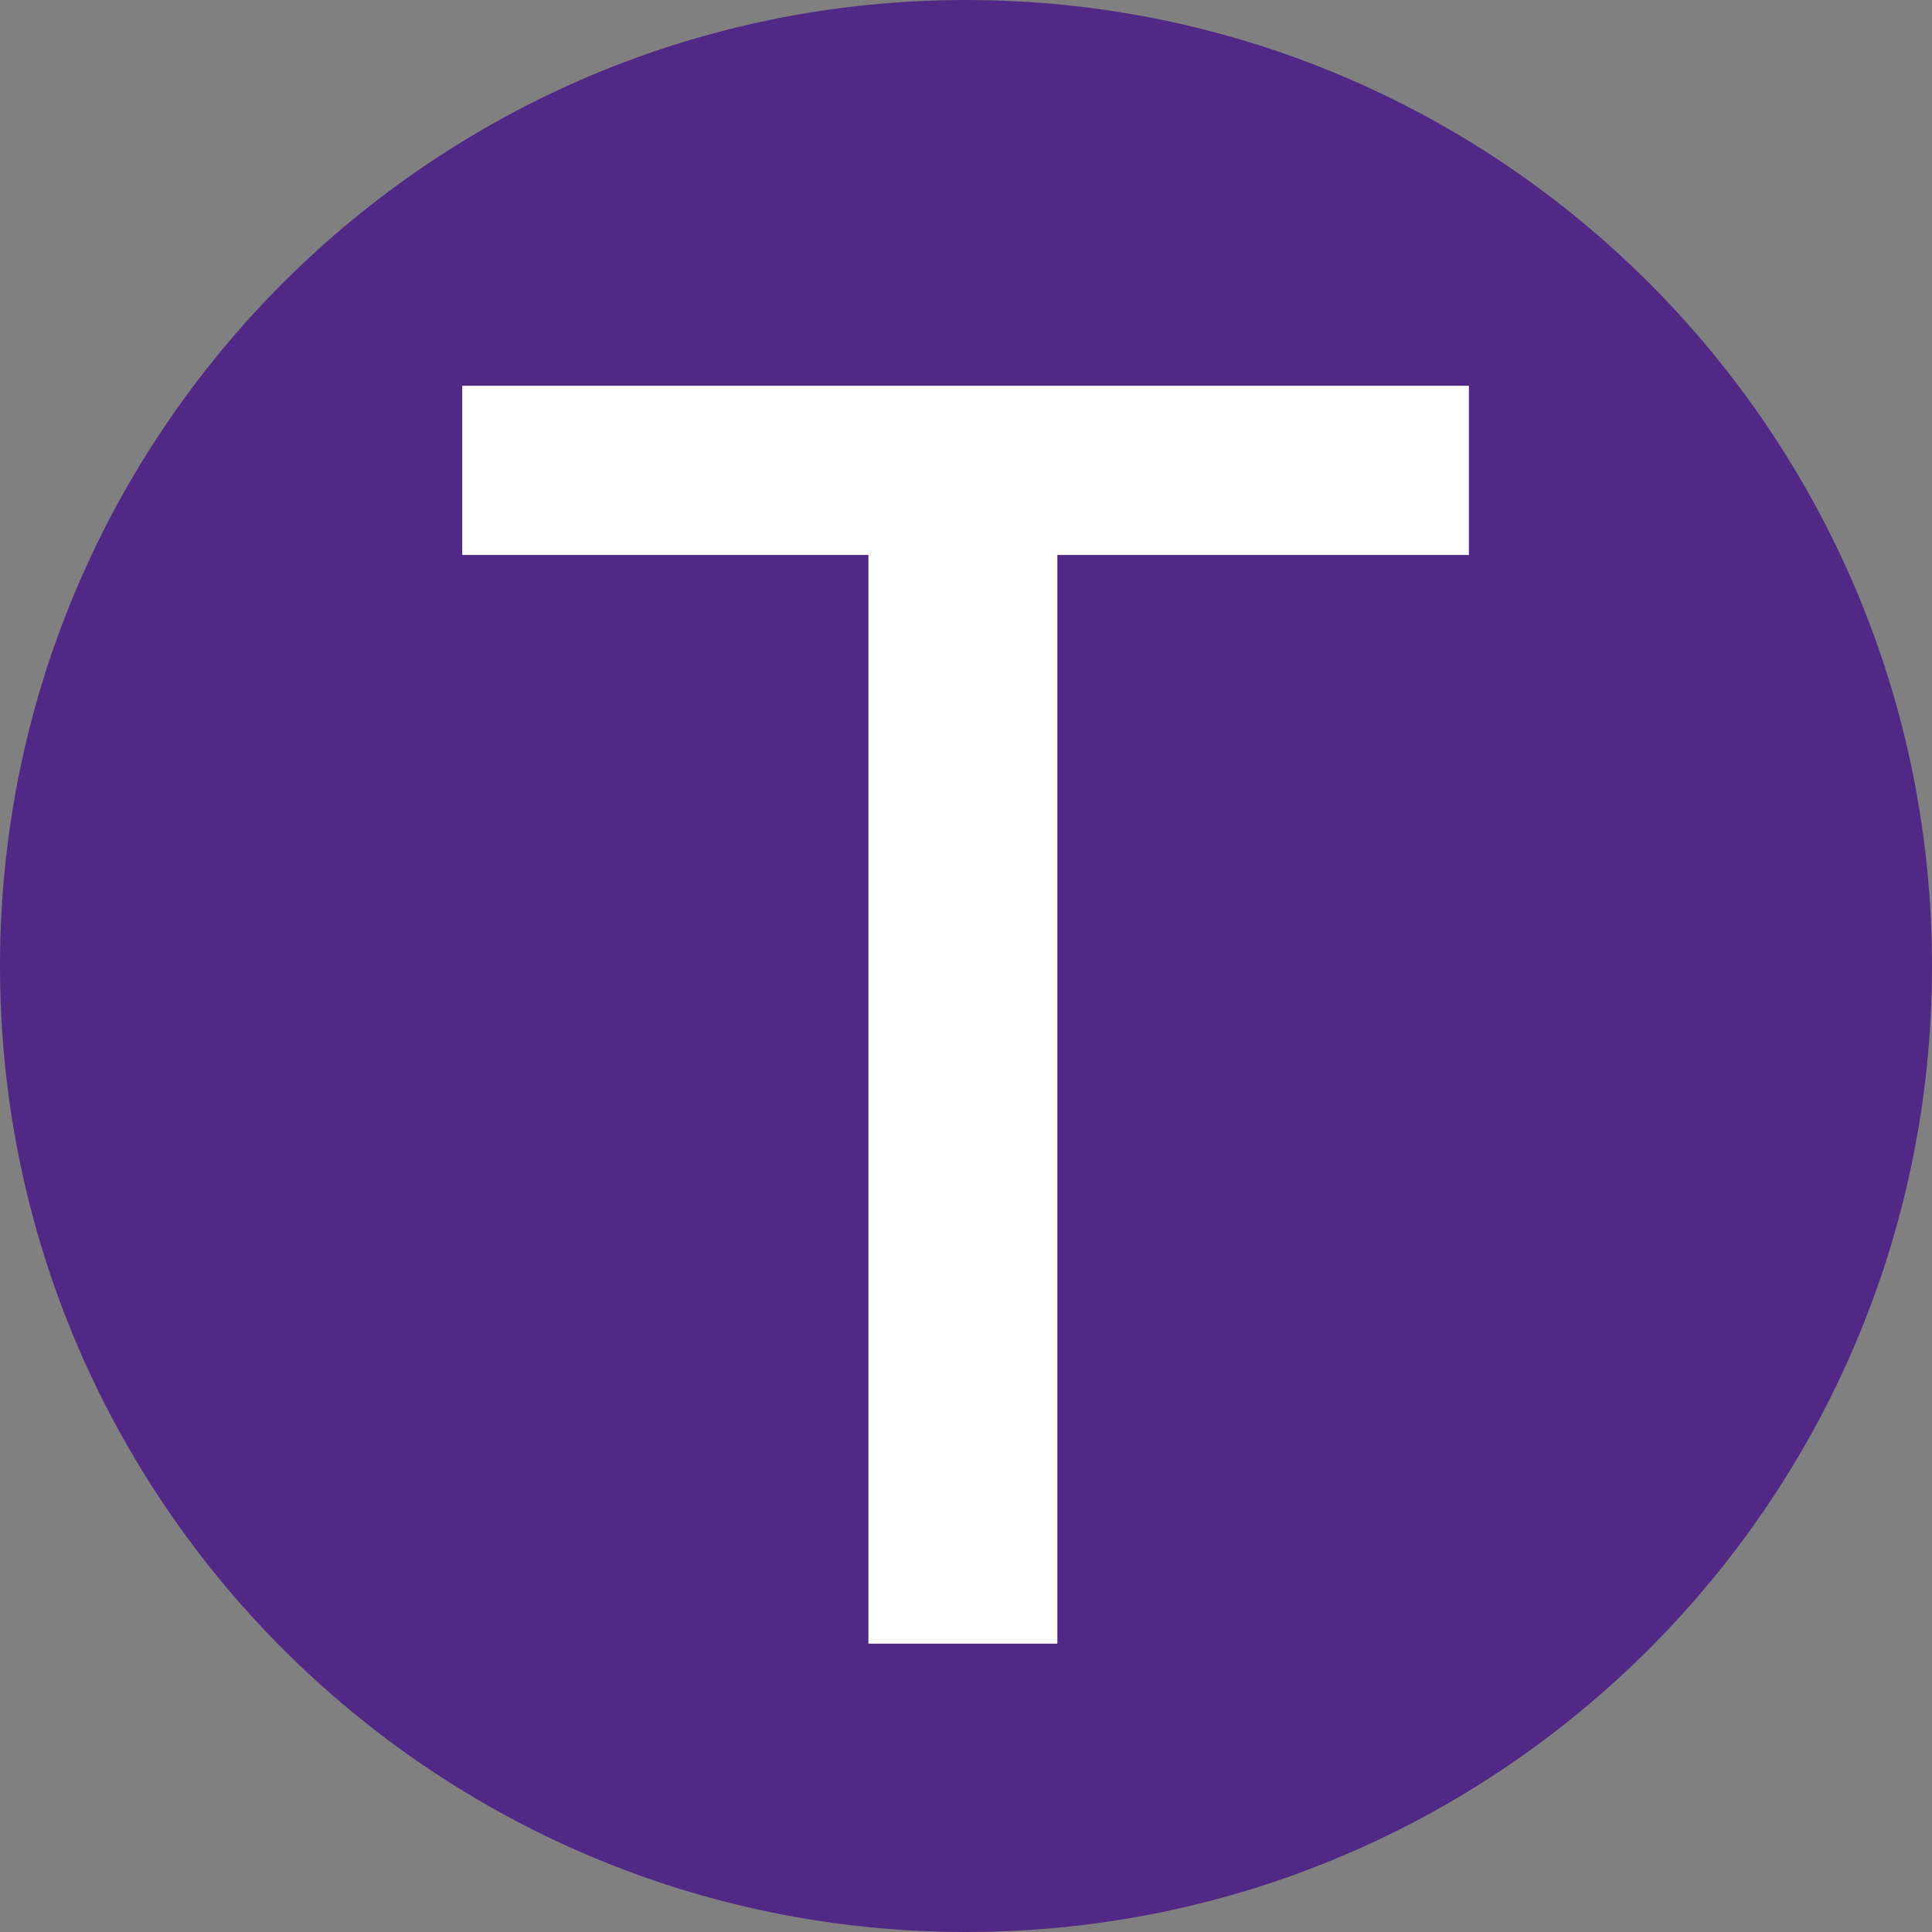 <?xml version="1.0" encoding="UTF-8"?>
<svg width="24px" height="24px" viewBox="0 0 24 24" version="1.1" xmlns="http://www.w3.org/2000/svg" xmlns:xlink="http://www.w3.org/1999/xlink">
    <rect x="0" y="0" width="24" height="24" fill="#808080" stroke="none"/>
    <title>0748_T_OsakaMetro谷町線</title>
    <g id="0748_T_OsakaMetro谷町線" stroke="none" stroke-width="1" fill="none" fill-rule="evenodd">
        <g id="rosenicon_tanimachi">
            <path d="M24,12 C24,18.627 18.627,24 12,24 C5.373,24 -2.16998192e-05,18.627 -2.16998192e-05,12 C-2.16998192e-05,5.373 5.373,0 12,0 C18.627,0 24,5.373 24,12" id="Fill-1" fill="#522886"></path>
            <polygon id="Fill-4" fill="#FFFFFF" points="13.135 6.894 13.135 20.418 10.788 20.418 10.788 6.894 5.742 6.894 5.742 4.792 18.247 4.792 18.247 6.894"></polygon>
        </g>
    </g>
</svg>